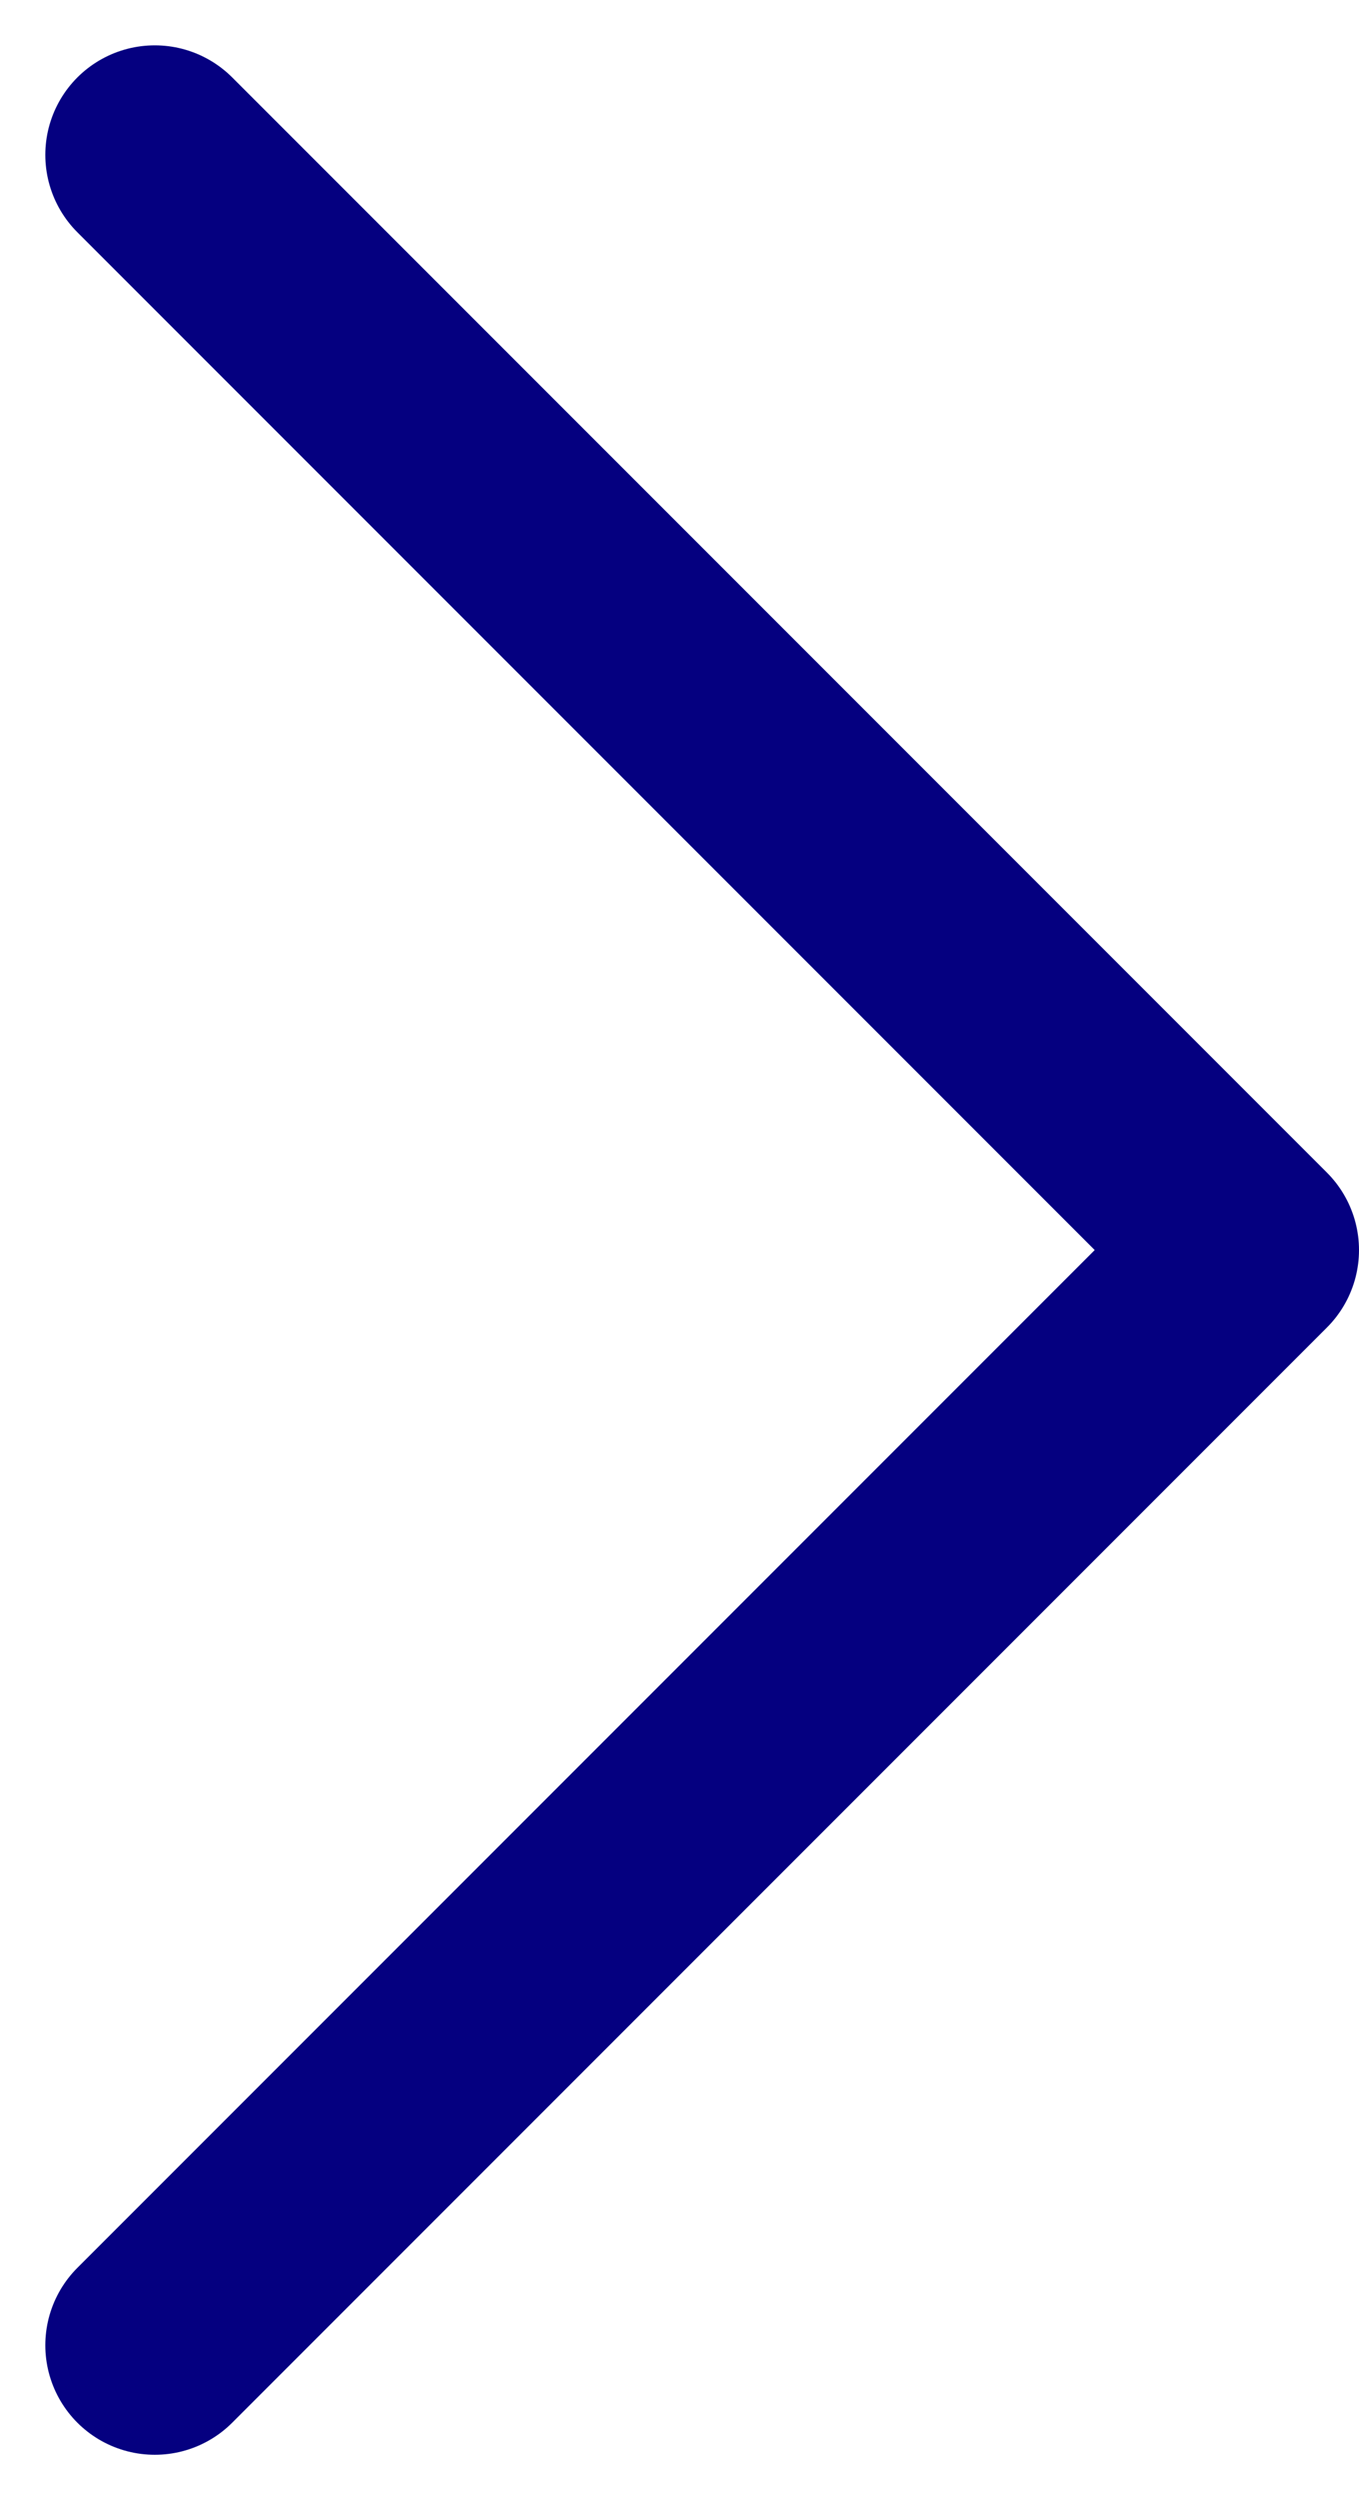 <svg xmlns="http://www.w3.org/2000/svg" width="6.207" height="11.414" viewBox="0 0 6.207 11.414">
  <path id="Pfad_29" data-name="Pfad 29" d="M2237.546,2028.392l5,5-5,5" transform="translate(-2236.839 -2027.685)" fill="none" stroke="#050080" stroke-linecap="round" stroke-linejoin="round" stroke-width="1"/>
</svg>
